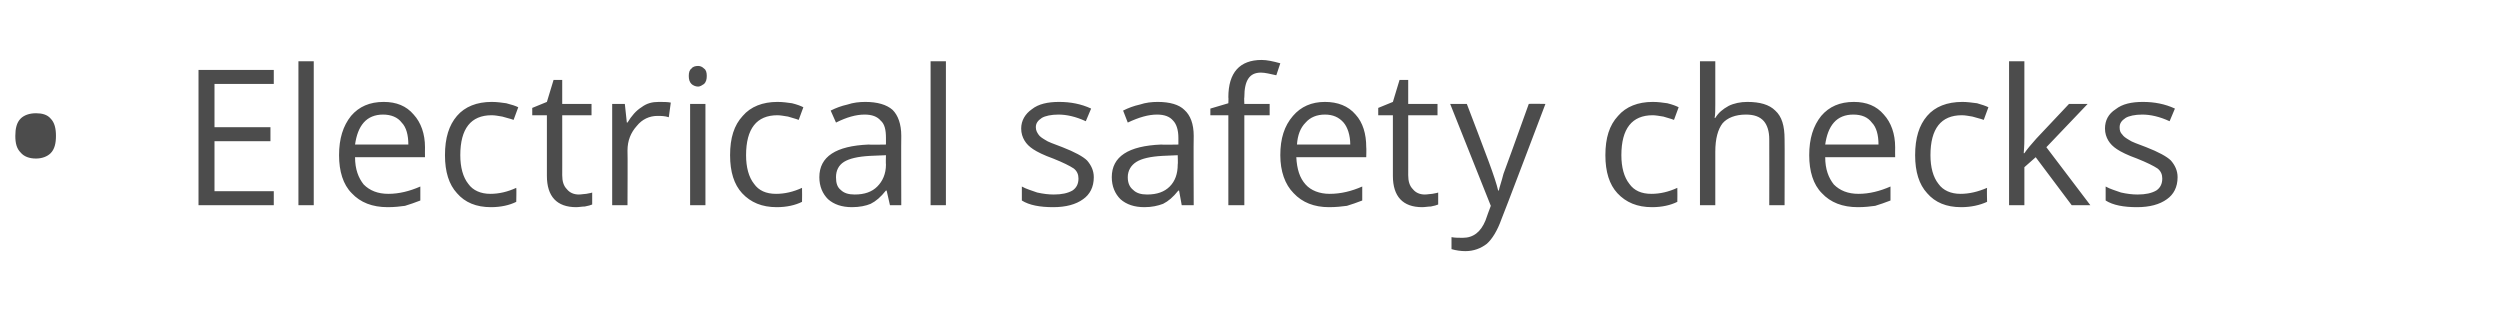 <?xml version="1.0" standalone="no"?><!DOCTYPE svg PUBLIC "-//W3C//DTD SVG 1.1//EN" "http://www.w3.org/Graphics/SVG/1.1/DTD/svg11.dtd"><svg xmlns="http://www.w3.org/2000/svg" version="1.1" width="375.3px" height="47.8px" viewBox="0 -9 375.3 47.8" style="top:-9px">  <desc>Electrical safety checks</desc>  <defs/>  <g id="Polygon68964">    <path d="M 2.3 11.4 C 2.3 10.3 2.5 9.4 3.1 8.8 C 3.6 8.3 4.4 8 5.4 8 C 6.3 8 7.1 8.2 7.6 8.8 C 8.2 9.4 8.4 10.3 8.4 11.4 C 8.4 12.5 8.2 13.4 7.6 14 C 7.1 14.5 6.3 14.8 5.4 14.8 C 4.4 14.8 3.6 14.5 3.1 13.9 C 2.5 13.3 2.3 12.5 2.3 11.4 Z M 41.1 21.8 L 29.8 21.8 L 29.8 1.5 L 41.1 1.5 L 41.1 3.6 L 32.2 3.6 L 32.2 10.1 L 40.6 10.1 L 40.6 12.2 L 32.2 12.2 L 32.2 19.7 L 41.1 19.7 L 41.1 21.8 Z M 47.1 21.8 L 44.8 21.8 L 44.8 0.2 L 47.1 0.2 L 47.1 21.8 Z M 58.2 22.1 C 55.9 22.1 54.1 21.4 52.8 20 C 51.5 18.7 50.9 16.7 50.9 14.3 C 50.9 11.8 51.5 9.9 52.7 8.4 C 53.9 7 55.5 6.3 57.6 6.3 C 59.5 6.3 61 6.9 62.1 8.2 C 63.2 9.4 63.8 11.1 63.8 13.1 C 63.78 13.14 63.8 14.6 63.8 14.6 C 63.8 14.6 53.27 14.6 53.3 14.6 C 53.3 16.4 53.8 17.7 54.6 18.7 C 55.5 19.6 56.7 20.1 58.3 20.1 C 59.9 20.1 61.5 19.7 63.1 19 C 63.1 19 63.1 21.1 63.1 21.1 C 62.3 21.4 61.5 21.7 60.8 21.9 C 60.1 22 59.2 22.1 58.2 22.1 Z M 57.5 8.2 C 56.3 8.2 55.3 8.6 54.6 9.4 C 53.9 10.2 53.5 11.3 53.3 12.7 C 53.3 12.7 61.3 12.7 61.3 12.7 C 61.3 11.3 61 10.1 60.3 9.4 C 59.7 8.6 58.7 8.2 57.5 8.2 Z M 77.5 21.3 C 76.5 21.8 75.2 22.1 73.7 22.1 C 71.5 22.1 69.8 21.4 68.6 20 C 67.4 18.7 66.8 16.8 66.8 14.3 C 66.8 11.7 67.4 9.8 68.6 8.4 C 69.8 7 71.6 6.3 73.8 6.3 C 74.6 6.3 75.3 6.4 76 6.5 C 76.8 6.7 77.4 6.9 77.8 7.1 C 77.8 7.1 77.1 9 77.1 9 C 76.6 8.8 76 8.7 75.4 8.5 C 74.8 8.4 74.3 8.3 73.8 8.3 C 70.7 8.3 69.1 10.3 69.1 14.3 C 69.1 16.1 69.5 17.6 70.3 18.6 C 71 19.6 72.2 20.1 73.6 20.1 C 74.9 20.1 76.2 19.8 77.5 19.2 C 77.55 19.25 77.5 21.3 77.5 21.3 C 77.5 21.3 77.55 21.29 77.5 21.3 Z M 86.9 20.2 C 87.3 20.2 87.7 20.1 88 20.1 C 88.4 20 88.7 20 88.9 19.9 C 88.9 19.9 88.9 21.7 88.9 21.7 C 88.7 21.8 88.3 21.9 87.8 22 C 87.4 22 86.9 22.1 86.5 22.1 C 83.6 22.1 82.1 20.5 82.1 17.4 C 82.1 17.42 82.1 8.3 82.1 8.3 L 79.9 8.3 L 79.9 7.2 L 82.1 6.3 L 83.1 3 L 84.4 3 L 84.4 6.6 L 88.8 6.6 L 88.8 8.3 L 84.4 8.3 C 84.4 8.3 84.41 17.33 84.4 17.3 C 84.4 18.2 84.6 18.9 85.1 19.4 C 85.5 19.9 86.1 20.2 86.9 20.2 Z M 98.9 6.3 C 99.6 6.3 100.2 6.3 100.7 6.4 C 100.7 6.4 100.4 8.6 100.4 8.6 C 99.8 8.4 99.2 8.4 98.7 8.4 C 97.5 8.4 96.4 8.9 95.6 9.9 C 94.7 10.9 94.2 12.1 94.2 13.6 C 94.24 13.62 94.2 21.8 94.2 21.8 L 91.9 21.8 L 91.9 6.6 L 93.8 6.6 L 94.1 9.4 C 94.1 9.4 94.21 9.38 94.2 9.4 C 94.8 8.4 95.5 7.6 96.3 7.1 C 97.1 6.5 97.9 6.3 98.9 6.3 Z M 105.9 21.8 L 103.6 21.8 L 103.6 6.6 L 105.9 6.6 L 105.9 21.8 Z M 103.4 2.4 C 103.4 1.9 103.5 1.5 103.8 1.3 C 104 1 104.4 0.9 104.8 0.9 C 105.1 0.9 105.4 1 105.7 1.3 C 106 1.5 106.1 1.9 106.1 2.4 C 106.1 2.9 106 3.3 105.7 3.6 C 105.4 3.8 105.1 4 104.8 4 C 104.4 4 104 3.8 103.8 3.6 C 103.5 3.3 103.4 2.9 103.4 2.4 Z M 120.4 21.3 C 119.4 21.8 118.1 22.1 116.6 22.1 C 114.4 22.1 112.7 21.4 111.4 20 C 110.2 18.7 109.6 16.8 109.6 14.3 C 109.6 11.7 110.2 9.8 111.5 8.4 C 112.7 7 114.5 6.3 116.7 6.3 C 117.5 6.3 118.2 6.4 118.9 6.5 C 119.7 6.7 120.2 6.9 120.6 7.1 C 120.6 7.1 119.9 9 119.9 9 C 119.4 8.8 118.9 8.7 118.3 8.5 C 117.7 8.4 117.1 8.3 116.7 8.3 C 113.6 8.3 112 10.3 112 14.3 C 112 16.1 112.4 17.6 113.2 18.6 C 113.9 19.6 115 20.1 116.5 20.1 C 117.8 20.1 119.1 19.8 120.4 19.2 C 120.43 19.25 120.4 21.3 120.4 21.3 C 120.4 21.3 120.43 21.29 120.4 21.3 Z M 133.6 21.8 L 133.1 19.6 C 133.1 19.6 132.99 19.64 133 19.6 C 132.2 20.6 131.5 21.2 130.7 21.6 C 130 21.9 129 22.1 127.9 22.1 C 126.4 22.1 125.2 21.7 124.3 20.9 C 123.5 20.1 123 19 123 17.6 C 123 14.5 125.5 12.9 130.4 12.7 C 130.43 12.75 133 12.7 133 12.7 C 133 12.7 133.01 11.72 133 11.7 C 133 10.5 132.8 9.6 132.2 9.1 C 131.7 8.5 130.9 8.2 129.8 8.2 C 128.5 8.2 127.1 8.6 125.5 9.4 C 125.5 9.4 124.7 7.6 124.7 7.6 C 125.5 7.2 126.3 6.9 127.2 6.7 C 128.1 6.4 129 6.3 129.9 6.3 C 131.7 6.3 133.1 6.7 134 7.5 C 134.8 8.3 135.3 9.6 135.3 11.4 C 135.27 11.4 135.3 21.8 135.3 21.8 L 133.6 21.8 Z M 128.3 20.2 C 129.8 20.2 130.9 19.8 131.7 19 C 132.5 18.2 133 17.1 133 15.7 C 132.96 15.68 133 14.3 133 14.3 C 133 14.3 130.65 14.4 130.6 14.4 C 128.8 14.5 127.5 14.8 126.7 15.3 C 125.9 15.8 125.5 16.6 125.5 17.6 C 125.5 18.5 125.7 19.1 126.2 19.5 C 126.7 20 127.4 20.2 128.3 20.2 Z M 142 21.8 L 139.7 21.8 L 139.7 0.2 L 142 0.2 L 142 21.8 Z M 164.2 17.6 C 164.2 19.1 163.6 20.2 162.6 20.9 C 161.5 21.7 160 22.1 158.1 22.1 C 156.1 22.1 154.5 21.8 153.4 21.1 C 153.4 21.1 153.4 19 153.4 19 C 154.1 19.4 154.9 19.6 155.7 19.9 C 156.6 20.1 157.4 20.2 158.2 20.2 C 159.4 20.2 160.3 20 161 19.6 C 161.6 19.2 161.9 18.6 161.9 17.8 C 161.9 17.2 161.7 16.7 161.2 16.3 C 160.6 15.9 159.6 15.4 158.1 14.8 C 156.7 14.3 155.7 13.8 155.1 13.4 C 154.5 13 154.1 12.6 153.8 12.1 C 153.5 11.6 153.3 11 153.3 10.3 C 153.3 9.1 153.9 8.1 154.9 7.4 C 155.9 6.6 157.3 6.3 159 6.3 C 160.7 6.3 162.3 6.6 163.8 7.3 C 163.8 7.3 163 9.2 163 9.2 C 161.5 8.5 160.1 8.2 158.9 8.2 C 157.8 8.2 156.9 8.4 156.4 8.7 C 155.8 9.1 155.5 9.5 155.5 10.1 C 155.5 10.6 155.7 10.9 155.9 11.2 C 156.1 11.5 156.4 11.7 156.9 12 C 157.3 12.3 158.2 12.6 159.5 13.1 C 161.3 13.8 162.6 14.5 163.2 15.1 C 163.8 15.8 164.2 16.6 164.2 17.6 Z M 177.4 21.8 L 177 19.6 C 177 19.6 176.88 19.64 176.9 19.6 C 176.1 20.6 175.4 21.2 174.6 21.6 C 173.8 21.9 172.9 22.1 171.8 22.1 C 170.3 22.1 169.1 21.7 168.2 20.9 C 167.4 20.1 166.9 19 166.9 17.6 C 166.9 14.5 169.4 12.9 174.3 12.7 C 174.32 12.75 176.9 12.7 176.9 12.7 C 176.9 12.7 176.9 11.72 176.9 11.7 C 176.9 10.5 176.6 9.6 176.1 9.1 C 175.6 8.5 174.8 8.2 173.7 8.2 C 172.4 8.2 171 8.6 169.3 9.4 C 169.3 9.4 168.6 7.6 168.6 7.6 C 169.4 7.2 170.2 6.9 171.1 6.7 C 172 6.4 172.9 6.3 173.8 6.3 C 175.6 6.3 177 6.7 177.8 7.5 C 178.7 8.3 179.2 9.6 179.2 11.4 C 179.16 11.4 179.2 21.8 179.2 21.8 L 177.4 21.8 Z M 172.2 20.2 C 173.7 20.2 174.8 19.8 175.6 19 C 176.4 18.2 176.8 17.1 176.8 15.7 C 176.85 15.68 176.8 14.3 176.8 14.3 C 176.8 14.3 174.54 14.4 174.5 14.4 C 172.7 14.5 171.4 14.8 170.6 15.3 C 169.8 15.8 169.3 16.6 169.3 17.6 C 169.3 18.5 169.6 19.1 170.1 19.5 C 170.6 20 171.3 20.2 172.2 20.2 Z M 190.6 8.3 L 186.8 8.3 L 186.8 21.8 L 184.4 21.8 L 184.4 8.3 L 181.7 8.3 L 181.7 7.3 L 184.4 6.5 C 184.4 6.5 184.44 5.62 184.4 5.6 C 184.4 1.9 186.1 0 189.4 0 C 190.2 0 191.1 0.2 192.2 0.5 C 192.2 0.5 191.6 2.3 191.6 2.3 C 190.7 2.1 189.9 1.9 189.3 1.9 C 188.4 1.9 187.8 2.2 187.4 2.8 C 187 3.4 186.8 4.3 186.8 5.6 C 186.75 5.57 186.8 6.6 186.8 6.6 L 190.6 6.6 L 190.6 8.3 Z M 199.5 22.1 C 197.3 22.1 195.5 21.4 194.2 20 C 192.9 18.7 192.2 16.7 192.2 14.3 C 192.2 11.8 192.8 9.9 194.1 8.4 C 195.3 7 196.9 6.3 198.9 6.3 C 200.8 6.3 202.4 6.9 203.5 8.2 C 204.6 9.4 205.1 11.1 205.1 13.1 C 205.14 13.14 205.1 14.6 205.1 14.6 C 205.1 14.6 194.63 14.6 194.6 14.6 C 194.7 16.4 195.1 17.7 196 18.7 C 196.8 19.6 198.1 20.1 199.6 20.1 C 201.3 20.1 202.9 19.7 204.5 19 C 204.5 19 204.5 21.1 204.5 21.1 C 203.7 21.4 202.9 21.7 202.2 21.9 C 201.4 22 200.6 22.1 199.5 22.1 Z M 198.9 8.2 C 197.7 8.2 196.7 8.6 196 9.4 C 195.2 10.2 194.8 11.3 194.7 12.7 C 194.7 12.7 202.7 12.7 202.7 12.7 C 202.7 11.3 202.3 10.1 201.7 9.4 C 201 8.6 200.1 8.2 198.9 8.2 Z M 213.9 20.2 C 214.3 20.2 214.7 20.1 215 20.1 C 215.4 20 215.7 20 215.9 19.9 C 215.9 19.9 215.9 21.7 215.9 21.7 C 215.7 21.8 215.3 21.9 214.8 22 C 214.4 22 213.9 22.1 213.5 22.1 C 210.6 22.1 209.1 20.5 209.1 17.4 C 209.1 17.42 209.1 8.3 209.1 8.3 L 206.9 8.3 L 206.9 7.2 L 209.1 6.3 L 210.1 3 L 211.4 3 L 211.4 6.6 L 215.8 6.6 L 215.8 8.3 L 211.4 8.3 C 211.4 8.3 211.41 17.33 211.4 17.3 C 211.4 18.2 211.6 18.9 212.1 19.4 C 212.5 19.9 213.1 20.2 213.9 20.2 Z M 217.7 6.6 L 220.2 6.6 C 220.2 6.6 223.51 15.25 223.5 15.3 C 224.2 17.2 224.7 18.7 224.9 19.6 C 224.9 19.6 225 19.6 225 19.6 C 225.1 19.1 225.4 18.3 225.7 17.1 C 226.1 16 227.4 12.5 229.5 6.6 C 229.52 6.55 232 6.6 232 6.6 C 232 6.6 225.44 23.92 225.4 23.9 C 224.8 25.6 224 26.9 223.2 27.6 C 222.3 28.3 221.2 28.7 220 28.7 C 219.3 28.7 218.6 28.6 217.9 28.4 C 217.9 28.4 217.9 26.6 217.9 26.6 C 218.4 26.7 219 26.7 219.6 26.7 C 221.2 26.7 222.3 25.8 223 24.1 C 222.99 24.06 223.8 21.9 223.8 21.9 L 217.7 6.6 Z M 251.8 21.3 C 250.8 21.8 249.5 22.1 248 22.1 C 245.8 22.1 244.1 21.4 242.8 20 C 241.6 18.7 241 16.8 241 14.3 C 241 11.7 241.6 9.8 242.9 8.4 C 244.1 7 245.9 6.3 248.1 6.3 C 248.9 6.3 249.6 6.4 250.3 6.5 C 251.1 6.7 251.6 6.9 252 7.1 C 252 7.1 251.3 9 251.3 9 C 250.8 8.8 250.3 8.7 249.7 8.5 C 249.1 8.4 248.5 8.3 248.1 8.3 C 245 8.3 243.4 10.3 243.4 14.3 C 243.4 16.1 243.8 17.6 244.6 18.6 C 245.3 19.6 246.4 20.1 247.9 20.1 C 249.2 20.1 250.5 19.8 251.8 19.2 C 251.83 19.25 251.8 21.3 251.8 21.3 C 251.8 21.3 251.83 21.29 251.8 21.3 Z M 265.6 21.8 C 265.6 21.8 265.62 11.94 265.6 11.9 C 265.6 10.7 265.3 9.8 264.8 9.2 C 264.2 8.5 263.3 8.2 262.1 8.2 C 260.5 8.2 259.3 8.7 258.6 9.5 C 257.9 10.4 257.5 11.8 257.5 13.8 C 257.5 13.83 257.5 21.8 257.5 21.8 L 255.2 21.8 L 255.2 0.2 L 257.5 0.2 C 257.5 0.2 257.5 6.71 257.5 6.7 C 257.5 7.5 257.5 8.2 257.4 8.7 C 257.4 8.7 257.5 8.7 257.5 8.7 C 258 7.9 258.6 7.4 259.5 6.9 C 260.3 6.5 261.3 6.3 262.3 6.3 C 264.2 6.3 265.6 6.7 266.5 7.6 C 267.5 8.5 267.9 9.9 267.9 11.9 C 267.93 11.86 267.9 21.8 267.9 21.8 L 265.6 21.8 Z M 278.9 22.1 C 276.6 22.1 274.8 21.4 273.5 20 C 272.2 18.7 271.6 16.7 271.6 14.3 C 271.6 11.8 272.2 9.9 273.4 8.4 C 274.6 7 276.2 6.3 278.3 6.3 C 280.2 6.3 281.7 6.9 282.8 8.2 C 283.9 9.4 284.5 11.1 284.5 13.1 C 284.48 13.14 284.5 14.6 284.5 14.6 C 284.5 14.6 273.97 14.6 274 14.6 C 274 16.4 274.5 17.7 275.3 18.7 C 276.2 19.6 277.4 20.1 279 20.1 C 280.6 20.1 282.2 19.7 283.8 19 C 283.8 19 283.8 21.1 283.8 21.1 C 283 21.4 282.2 21.7 281.5 21.9 C 280.8 22 279.9 22.1 278.9 22.1 Z M 278.2 8.2 C 277 8.2 276 8.6 275.3 9.4 C 274.6 10.2 274.2 11.3 274 12.7 C 274 12.7 282 12.7 282 12.7 C 282 11.3 281.7 10.1 281 9.4 C 280.4 8.6 279.5 8.2 278.2 8.2 Z M 298.3 21.3 C 297.2 21.8 295.9 22.1 294.4 22.1 C 292.2 22.1 290.5 21.4 289.3 20 C 288.1 18.7 287.5 16.8 287.5 14.3 C 287.5 11.7 288.1 9.8 289.3 8.4 C 290.5 7 292.3 6.3 294.6 6.3 C 295.3 6.3 296 6.4 296.8 6.5 C 297.5 6.7 298.1 6.9 298.5 7.1 C 298.5 7.1 297.8 9 297.8 9 C 297.3 8.8 296.7 8.7 296.1 8.5 C 295.5 8.4 295 8.3 294.5 8.3 C 291.4 8.3 289.8 10.3 289.8 14.3 C 289.8 16.1 290.2 17.6 291 18.6 C 291.7 19.6 292.9 20.1 294.3 20.1 C 295.6 20.1 296.9 19.8 298.3 19.2 C 298.25 19.25 298.3 21.3 298.3 21.3 C 298.3 21.3 298.25 21.29 298.3 21.3 Z M 303.9 14 C 304.3 13.4 304.9 12.7 305.7 11.8 C 305.72 11.77 310.6 6.6 310.6 6.6 L 313.4 6.6 L 307.2 13.1 L 313.8 21.8 L 311 21.8 L 305.6 14.6 L 303.9 16.1 L 303.9 21.8 L 301.6 21.8 L 301.6 0.2 L 303.9 0.2 C 303.9 0.2 303.9 11.63 303.9 11.6 C 303.9 12.1 303.9 12.9 303.8 14 C 303.8 14 303.9 14 303.9 14 Z M 326.9 17.6 C 326.9 19.1 326.3 20.2 325.3 20.9 C 324.2 21.7 322.7 22.1 320.8 22.1 C 318.8 22.1 317.2 21.8 316.1 21.1 C 316.1 21.1 316.1 19 316.1 19 C 316.8 19.4 317.6 19.6 318.4 19.9 C 319.3 20.1 320.1 20.2 320.9 20.2 C 322.1 20.2 323 20 323.7 19.6 C 324.3 19.2 324.6 18.6 324.6 17.8 C 324.6 17.2 324.4 16.7 323.9 16.3 C 323.3 15.9 322.3 15.4 320.8 14.8 C 319.4 14.3 318.4 13.8 317.8 13.4 C 317.2 13 316.8 12.6 316.5 12.1 C 316.2 11.6 316 11 316 10.3 C 316 9.1 316.5 8.1 317.6 7.4 C 318.6 6.6 320 6.3 321.7 6.3 C 323.4 6.3 325 6.6 326.5 7.3 C 326.5 7.3 325.7 9.2 325.7 9.2 C 324.2 8.5 322.8 8.2 321.6 8.2 C 320.5 8.2 319.6 8.4 319.1 8.7 C 318.5 9.1 318.2 9.5 318.2 10.1 C 318.2 10.6 318.3 10.9 318.6 11.2 C 318.8 11.5 319.1 11.7 319.6 12 C 320 12.3 320.9 12.6 322.2 13.1 C 324 13.8 325.3 14.5 325.9 15.1 C 326.5 15.8 326.9 16.6 326.9 17.6 Z " stroke="none" fill="#4c4c4c"/>  </g></svg>